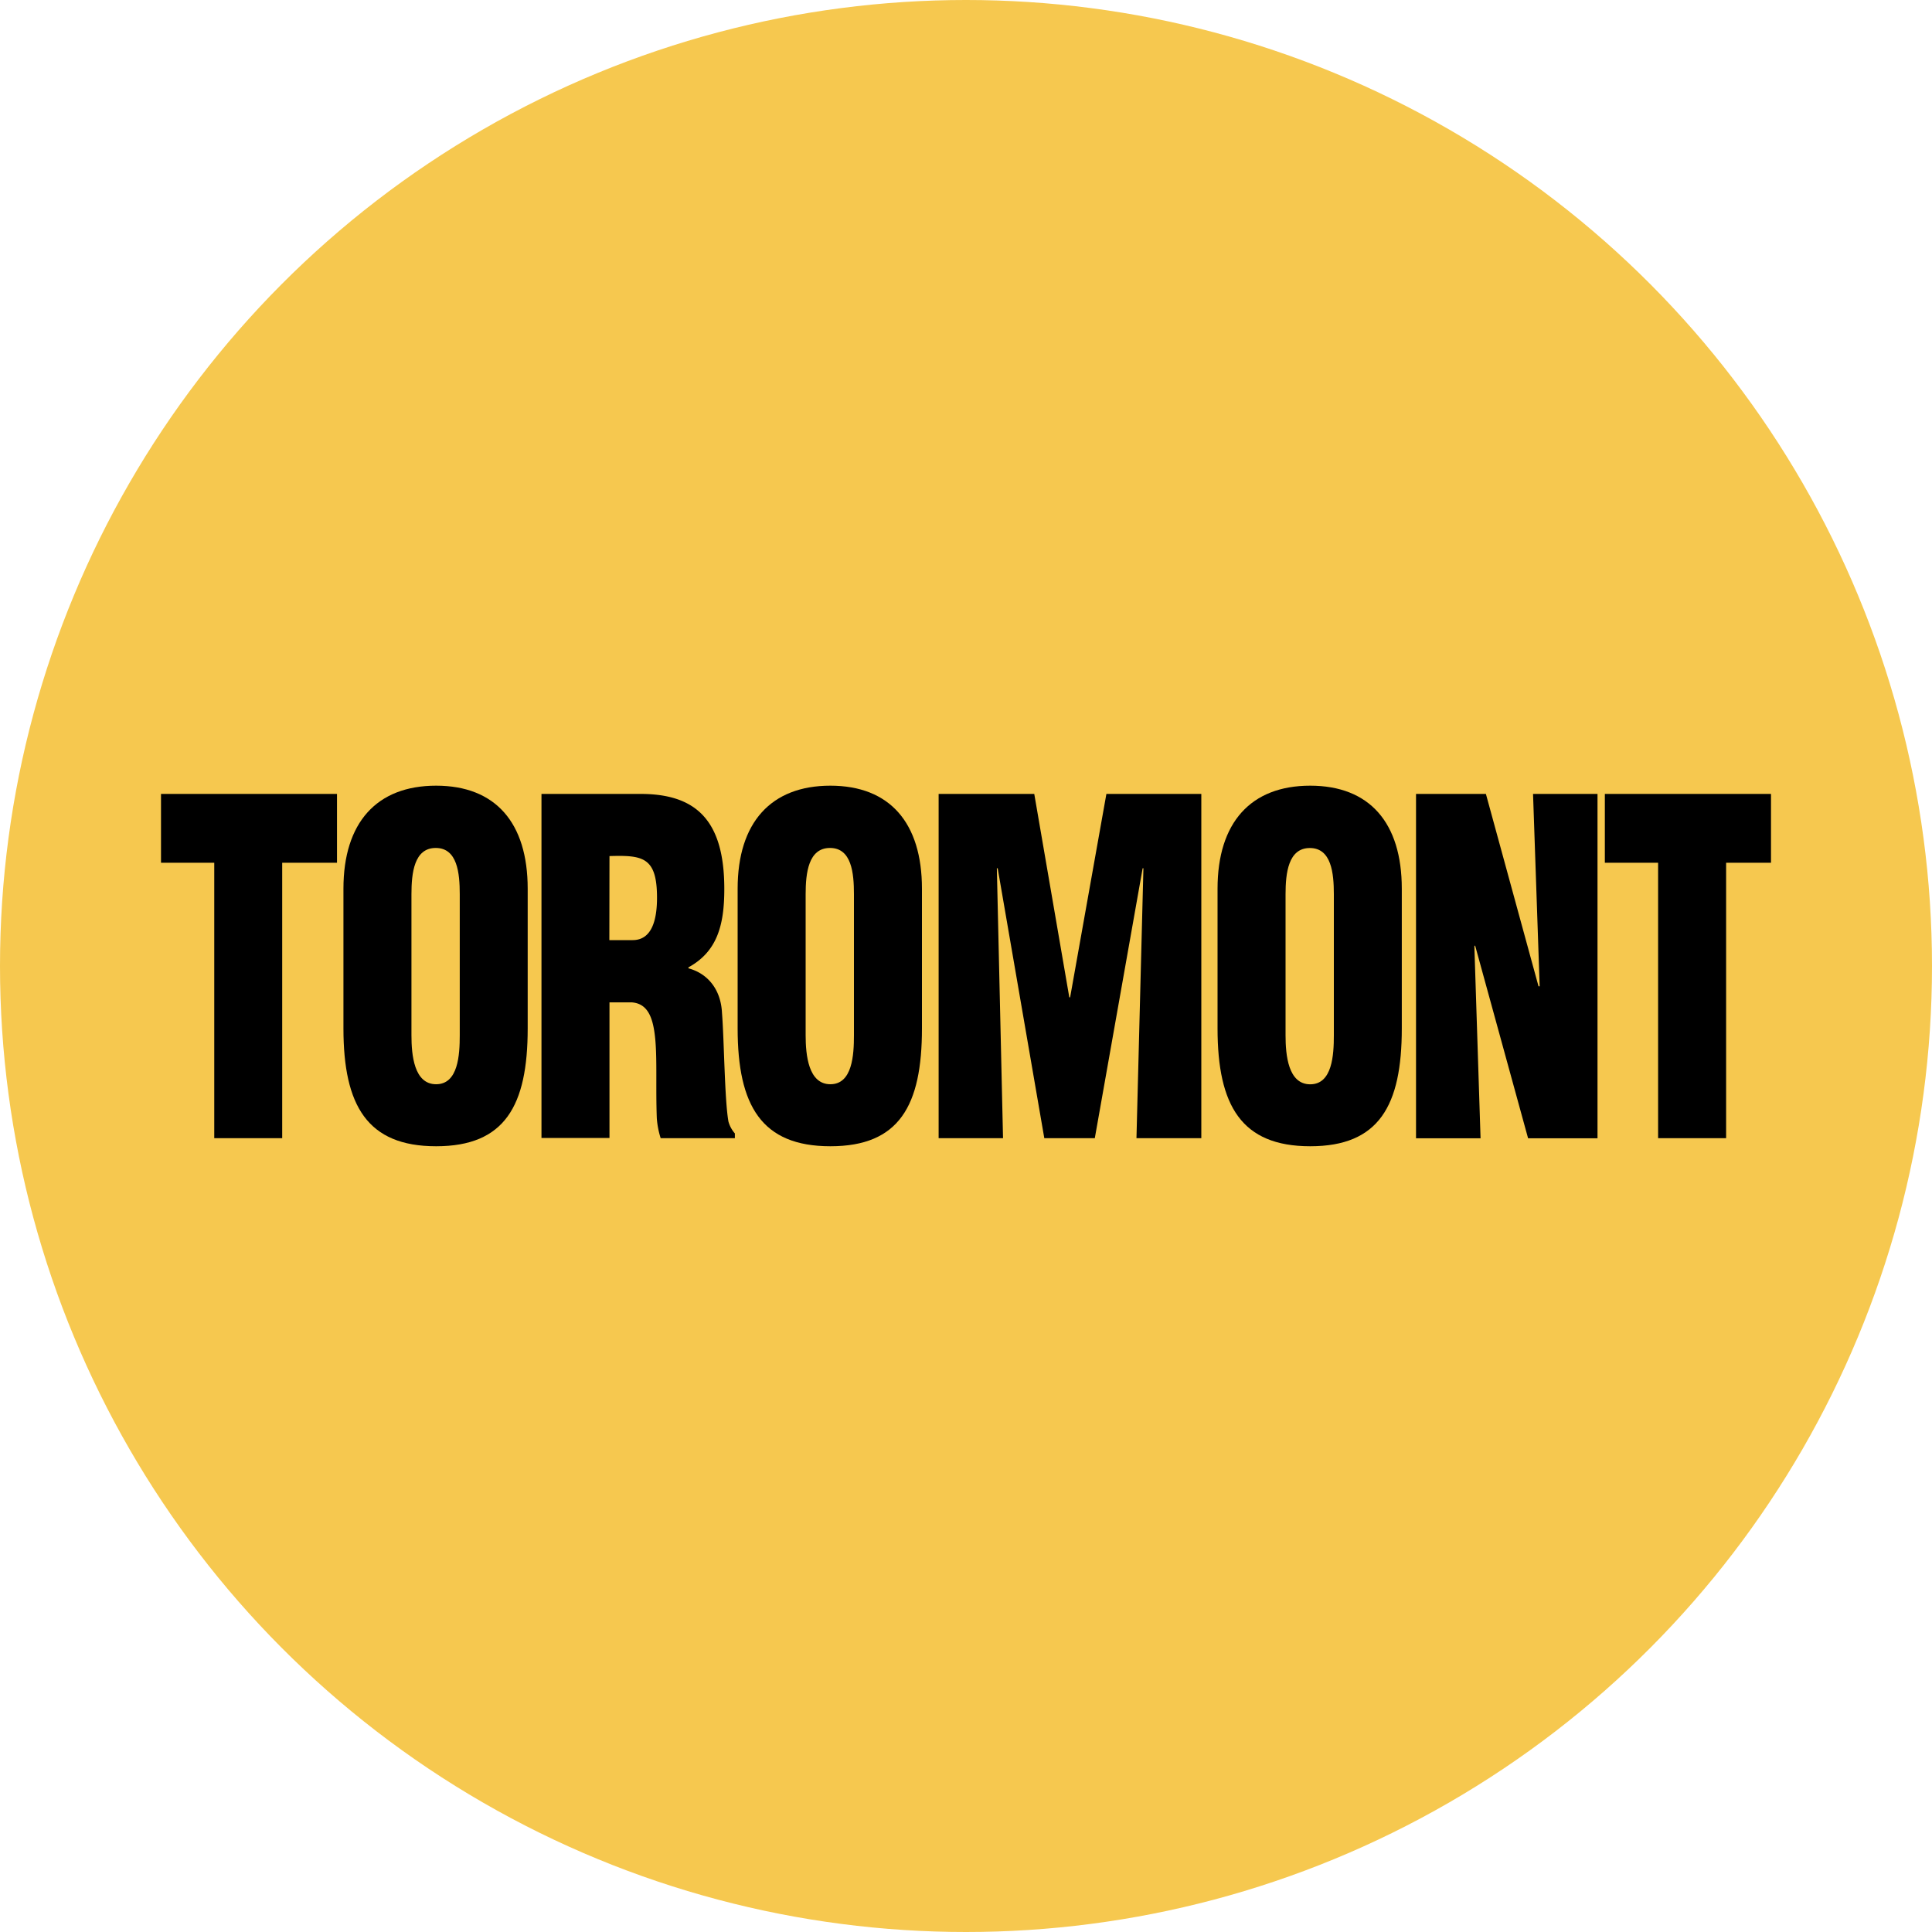 <?xml version='1.0' encoding='utf-8'?>
<svg xmlns="http://www.w3.org/2000/svg" id="Layer_1" data-name="Layer 1" viewBox="0 0 300 300" width="300" height="300"><defs><clipPath id="bz_circular_clip"><circle cx="150.0" cy="150.0" r="150.0" /></clipPath></defs><g clip-path="url(#bz_circular_clip)"><rect x="-0.5" y="-0.5" width="301" height="301" fill="#f6c84f" /><polygon points="25 123.28 25 133.97 33.27 133.97 33.27 176.74 43.82 176.74 43.82 133.97 52.33 133.97 52.33 123.28 25 123.28" /><path d="M81.94,138c0-10.25-5-16-14.22-16s-14.39,5.72-14.39,16v21.69c0,12,3.72,18.3,14.39,18.3s14.22-6.28,14.22-18.3ZM71.39,160.75c0,3.06-.24,7.61-3.67,7.61s-3.83-4.55-3.83-7.61v-21.9c0-3.27.41-7.18,3.77-7.18s3.73,3.91,3.73,7.18Z" /><path d="M94.64,155.65h3.49c2.46.2,3.29,2.35,3.61,5.63s.07,7.68.25,12.38a13.44,13.44,0,0,0,.6,3.08h11.52V176a4.74,4.74,0,0,1-1-1.85c-.6-3.43-.66-12.6-1-16.88-.18-3.7-2.28-6.13-5.21-6.91v-.15c4.43-2.43,5.57-6.48,5.57-12.18,0-10.61-4.34-14.75-13-14.75H84.08v53.42H94.64Zm0-22.72c5.16-.15,7.38.14,7.38,6.47,0,3.27-.72,6.58-3.78,6.58H94.62Z" /><path d="M143.16,138c0-10.24-5-16-14.22-16s-14.4,5.72-14.4,16v21.69c0,12,3.72,18.3,14.4,18.3s14.22-6.28,14.22-18.3ZM132.6,160.75c0,3.06-.24,7.61-3.66,7.61s-3.84-4.55-3.84-7.61v-21.9c0-3.27.42-7.18,3.78-7.18s3.72,3.91,3.72,7.18Z" /><polygon points="171.8 123.28 166.17 154.86 166.04 154.86 160.6 123.28 145.75 123.28 145.75 176.74 155.75 176.74 154.79 134.82 154.92 134.82 162.16 176.74 170 176.74 177.43 134.82 177.55 134.82 176.47 176.74 186.54 176.74 186.54 123.28 171.8 123.28" /><path d="M217.67,138c0-10.24-5-16-14.22-16s-14.39,5.72-14.39,16v21.69c0,12,3.72,18.3,14.39,18.3s14.22-6.28,14.22-18.3Zm-10.55,22.76c0,3.06-.24,7.61-3.67,7.61s-3.83-4.55-3.83-7.61v-21.9c0-3.27.42-7.18,3.77-7.18s3.73,3.91,3.73,7.18Z" /><polygon points="238.05 123.28 239.08 153.15 238.9 153.15 230.73 123.28 219.88 123.28 219.88 176.75 229.9 176.75 228.94 146.95 229.05 146.8 237.28 176.75 248.06 176.75 248.06 123.28 238.05 123.28" /><polygon points="249.2 123.28 249.2 133.97 257.47 133.97 257.47 176.74 268.03 176.74 268.03 133.97 275 133.97 275 123.28 249.2 123.28" /></g></svg>